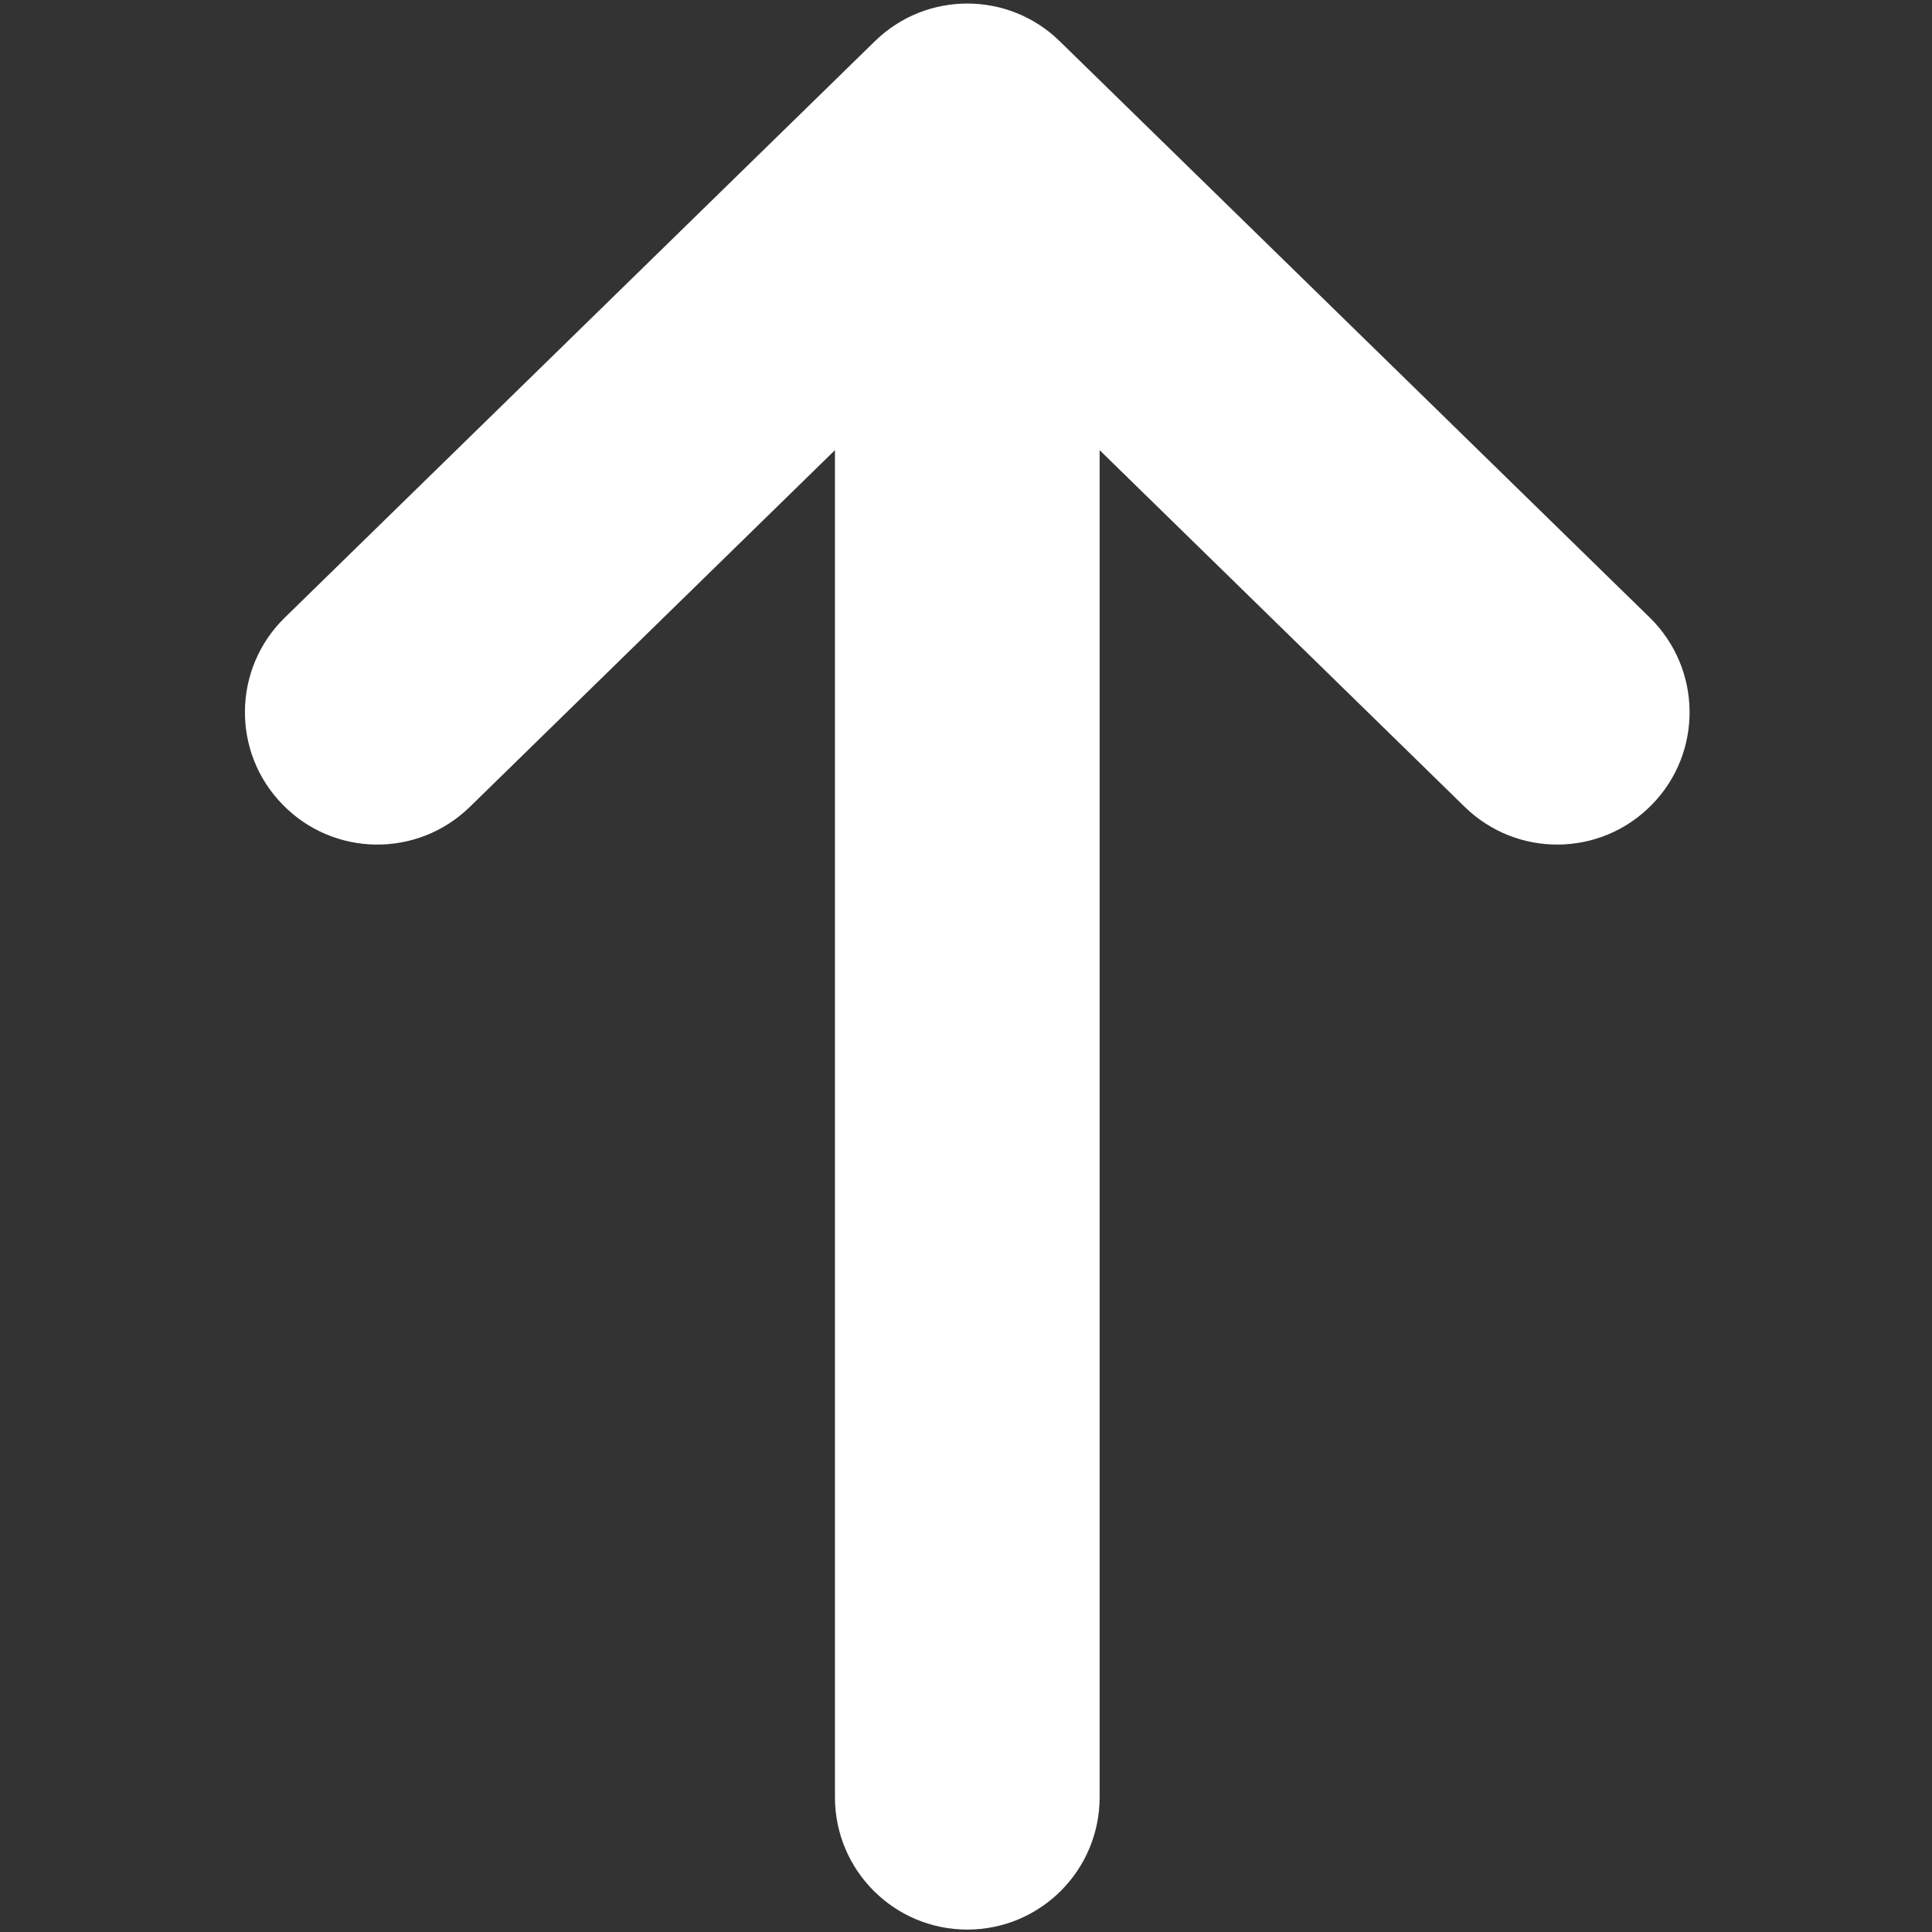 <svg width="12" height="12" viewBox="0 0 12 12" fill="none" xmlns="http://www.w3.org/2000/svg">
<rect x="0" y="0" width="12" height="12" fill="#333333" stroke="none"/>
<path d="M6.582 0.256C6.263 -0.056 5.753 -0.056 5.434 0.256L1.769 3.836C1.444 4.153 1.438 4.674 1.756 4.998C2.073 5.323 2.593 5.329 2.918 5.012L5.186 2.796V11.163C5.186 11.617 5.554 11.985 6.008 11.985C6.462 11.985 6.83 11.617 6.83 11.163V2.796L9.098 5.012C9.423 5.329 9.943 5.323 10.26 4.998C10.578 4.674 10.571 4.153 10.247 3.836L6.582 0.256Z" fill="white"/>
</svg>
